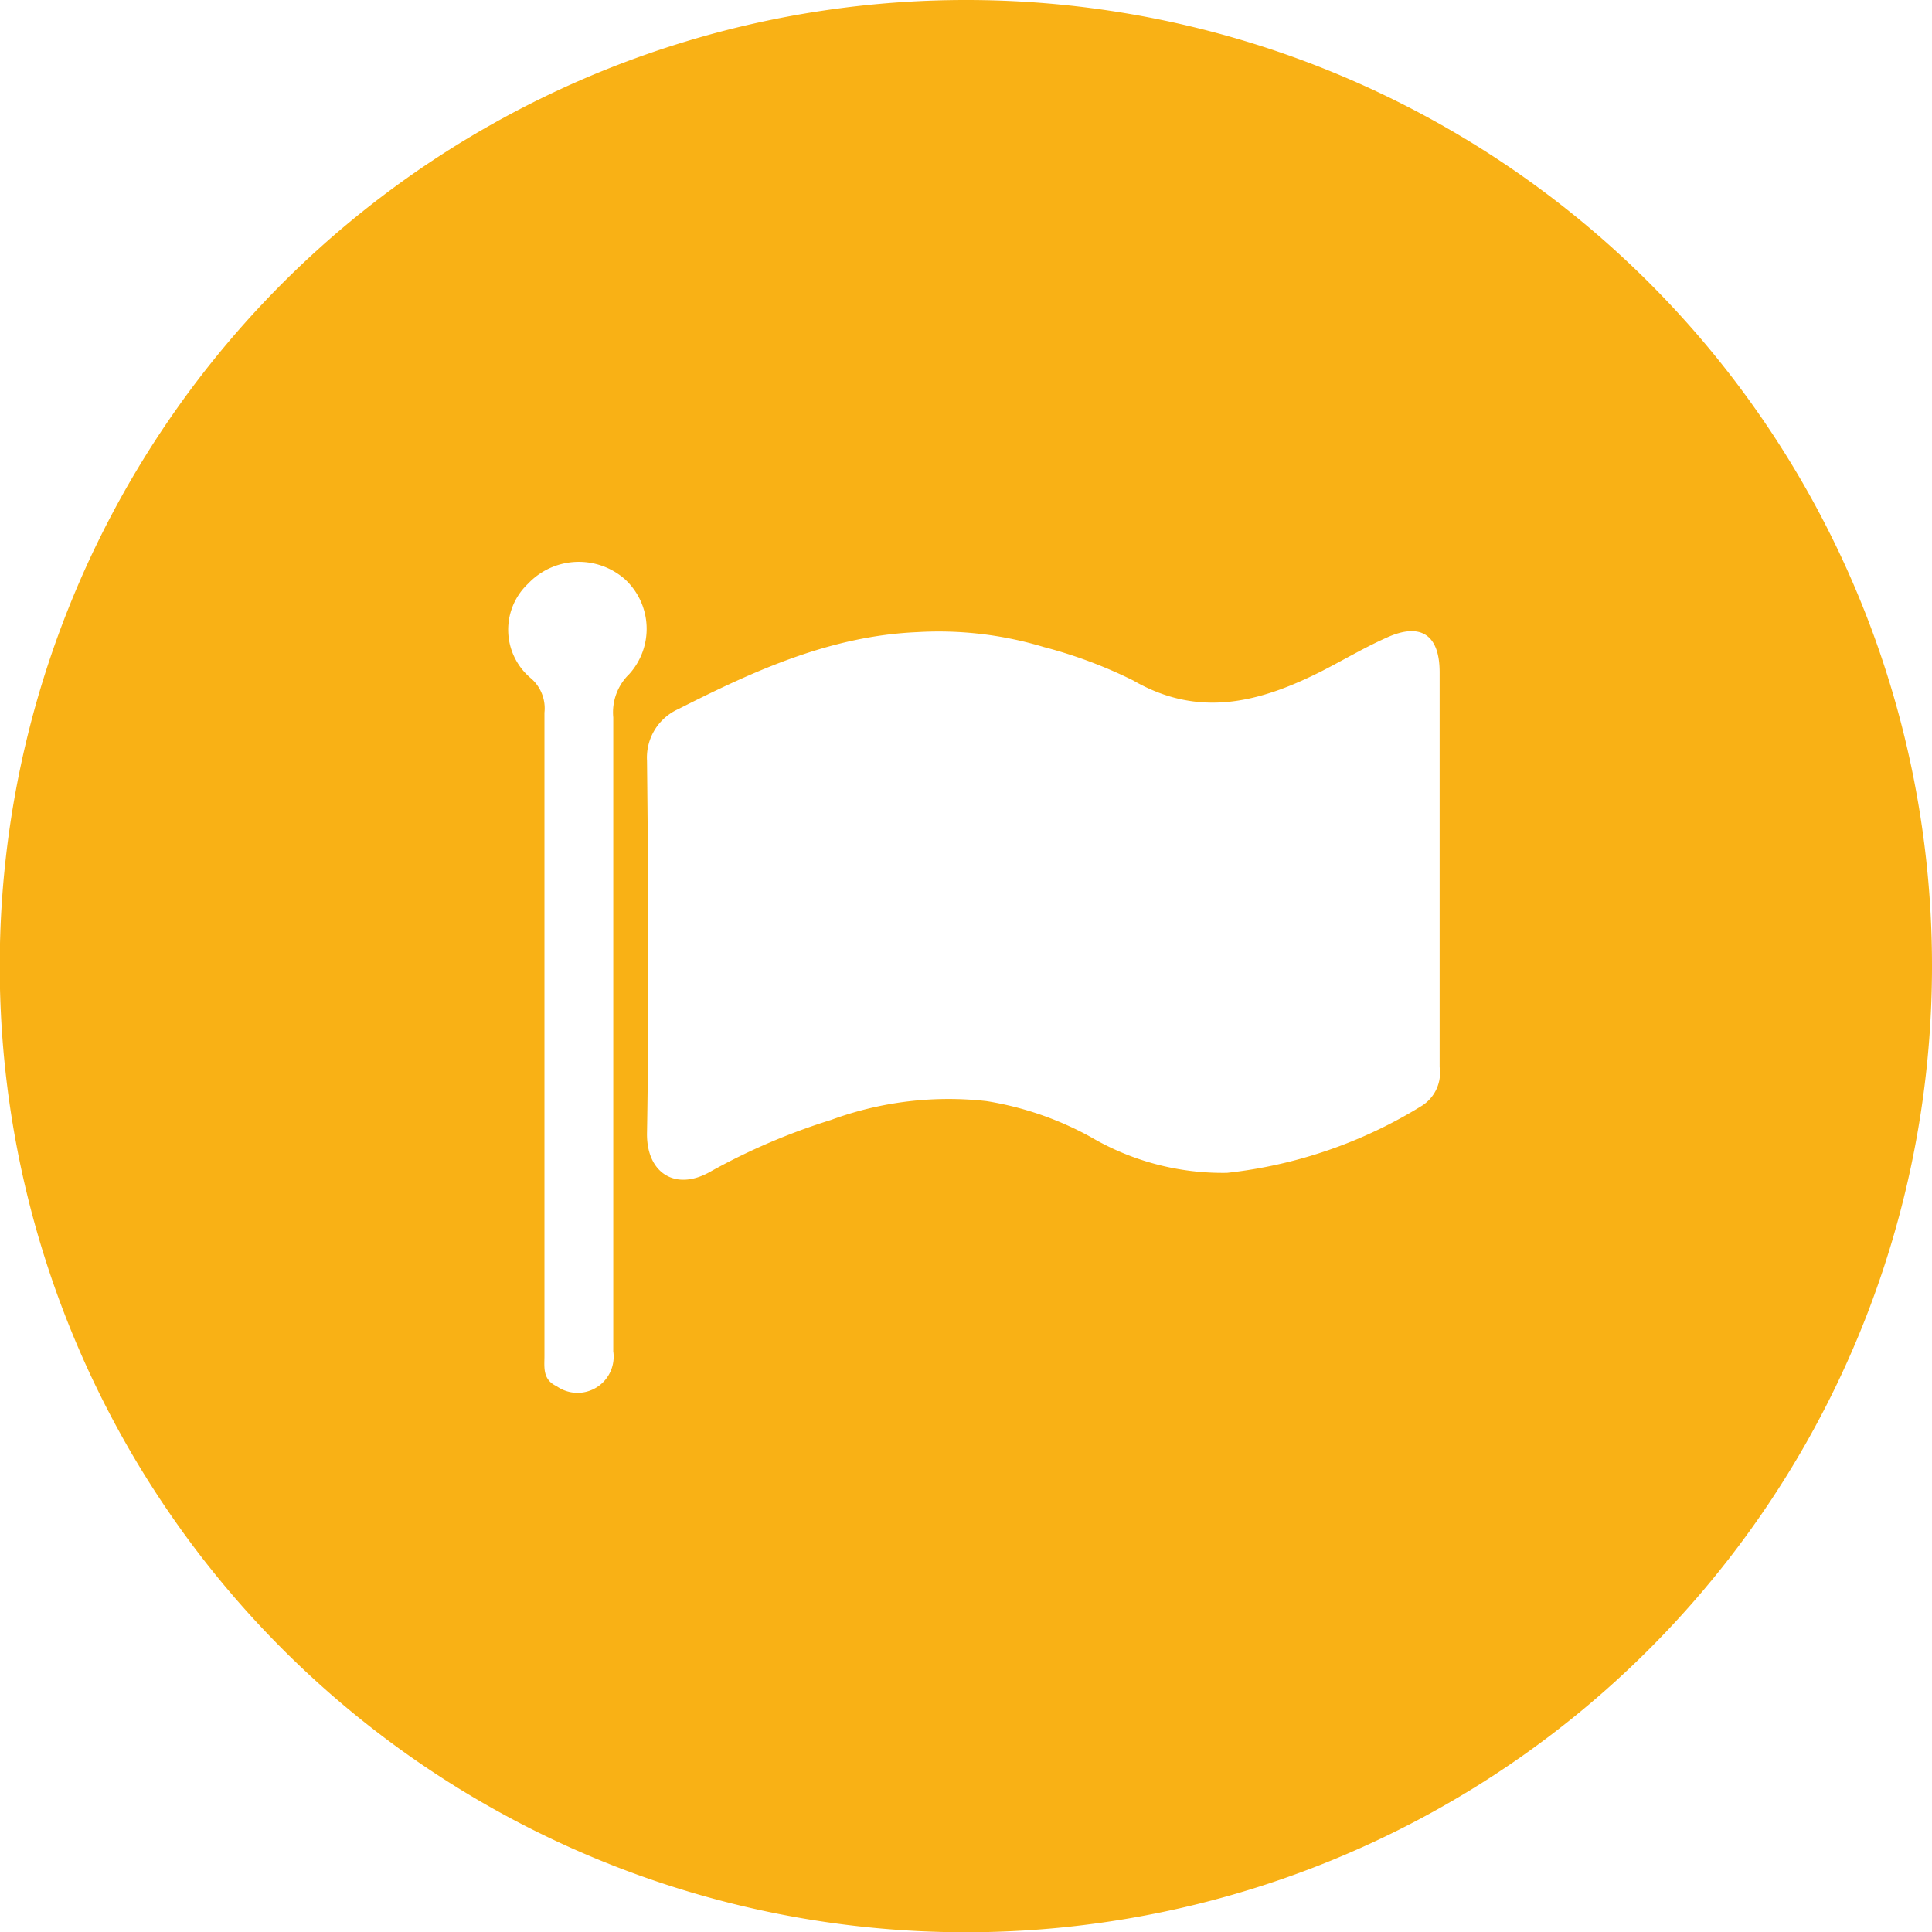 <svg id="f099bc18-997f-4d53-b4d2-b78cb0f03a9a" data-name="Ebene 1" xmlns="http://www.w3.org/2000/svg" viewBox="0 0 72.71 72.71"><defs><style>.f2735ddc-53af-47d2-b9c1-b02ed411f48b{fill:#f9b115;}</style></defs><title>Fahne_icon_kundS_20</title><path class="f2735ddc-53af-47d2-b9c1-b02ed411f48b" d="M196.72,68.67a36.36,36.36,0,1,0,36.34,36.47A36.34,36.34,0,0,0,196.72,68.67Zm-13.29,27c0,8,0,15.9,0,23.86a1.36,1.36,0,0,1-2.13,1.31c-.54-.25-.46-.72-.46-1.14V107.49q0-6,0-12a1.49,1.49,0,0,0-.53-1.31,2.38,2.38,0,0,1-.09-3.54,2.63,2.63,0,0,1,3.65-.17,2.54,2.54,0,0,1,.16,3.57A2,2,0,0,0,183.43,95.67Zm30.44,14.61a17.57,17.57,0,0,1-7.34,2.53,9.81,9.81,0,0,1-5.15-1.36,12.11,12.11,0,0,0-3.9-1.34,12.81,12.81,0,0,0-5.86.71,23.93,23.93,0,0,0-4.51,1.93c-1.31.77-2.44.09-2.41-1.45.08-4.67.05-9.34,0-14a2,2,0,0,1,1.17-1.94c2.86-1.45,5.74-2.76,9-2.9a13.65,13.65,0,0,1,4.76.56A17.56,17.56,0,0,1,203,94.28c2.49,1.44,4.79.81,7.09-.35.82-.42,1.61-.89,2.44-1.26,1.29-.59,2-.11,2,1.3,0,2.49,0,5,0,7.48s0,4.92,0,7.38A1.47,1.47,0,0,1,213.87,110.28Z" transform="translate(-160.35 -68.67)"/></svg>